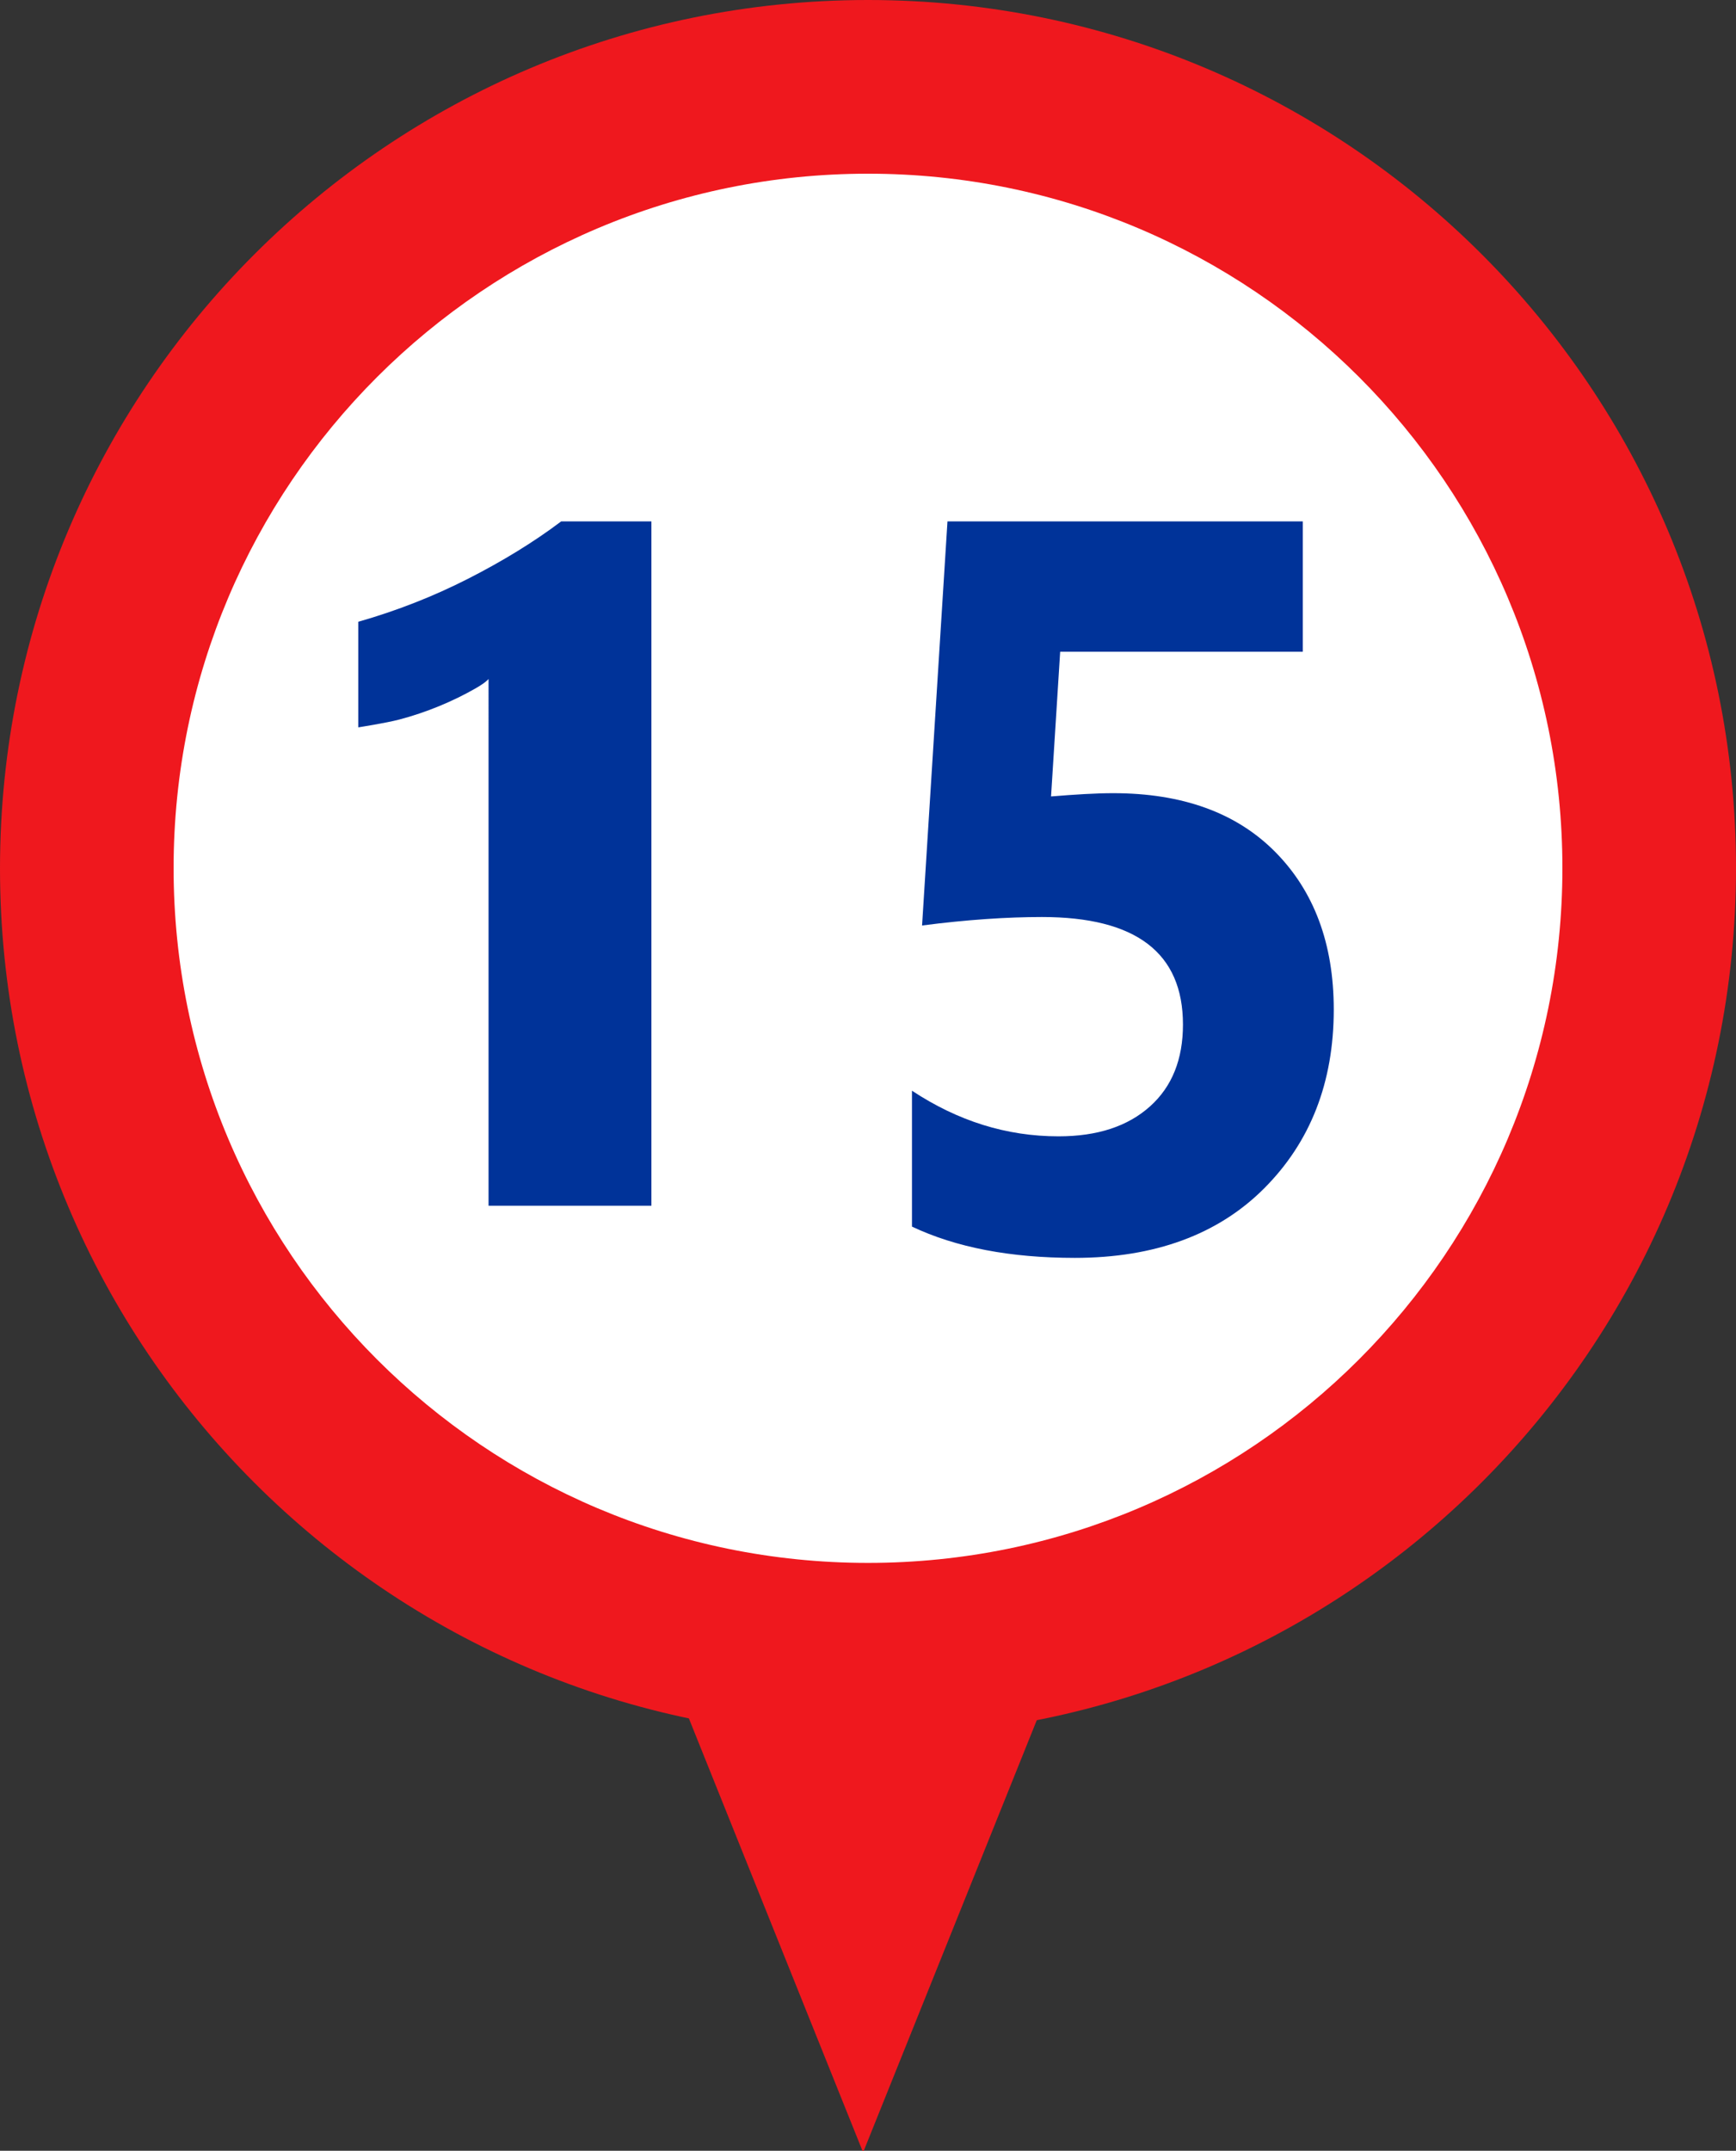 <?xml version="1.0" encoding="UTF-8"?><svg id="Ebene_1" xmlns="http://www.w3.org/2000/svg" viewBox="0 0 53.3 66"><rect x="0" y="0" width="53.3" height="66" fill="#333333" stroke="none"/><defs><style>.cls-1{fill:#fff;}.cls-2{fill:#039;}.cls-3{fill:#ef181e;}</style></defs><polygon class="cls-3" points="26.5 66.05 38.58 36 14.43 36 26.5 66.05"/><g><path class="cls-3" d="M26.65,53.29c14.72,0,26.65-11.93,26.65-26.65S41.36,0,26.65,0,0,11.93,0,26.65s11.93,26.65,26.65,26.65"/><path class="cls-1" d="M26.65,47.96c11.77,0,21.32-9.54,21.32-21.32S38.42,5.33,26.65,5.33,5.33,14.87,5.33,26.64s9.54,21.32,21.32,21.32"/><g><path class="cls-2" d="M20,16v21h-5V20.49c.24,.22-.06,.44-.41,.64s-.72,.38-1.11,.54-.8,.3-1.22,.41-1.26,.24-1.26,.24v-3.24c1.19-.34,2.31-.78,3.37-1.32s2.01-1.12,2.86-1.76h2.77Z"/><path class="cls-2" d="M28,37.66v-4.19c1.41,.93,2.9,1.4,4.5,1.4,1.2,0,2.13-.31,2.81-.92,.68-.61,1.01-1.45,1.01-2.51,0-2.2-1.44-3.3-4.33-3.3-1.06,0-2.29,.08-3.68,.26l.78-12.4h10.91v4h-7.45l-.28,4.44c.74-.06,1.37-.1,1.91-.1,2.12,0,3.78,.6,4.97,1.8s1.8,2.81,1.8,4.84c0,2.24-.72,4.07-2.14,5.49s-3.37,2.13-5.81,2.13c-1.98,0-3.65-.32-5-.96v.02Z"/></g></g></svg>